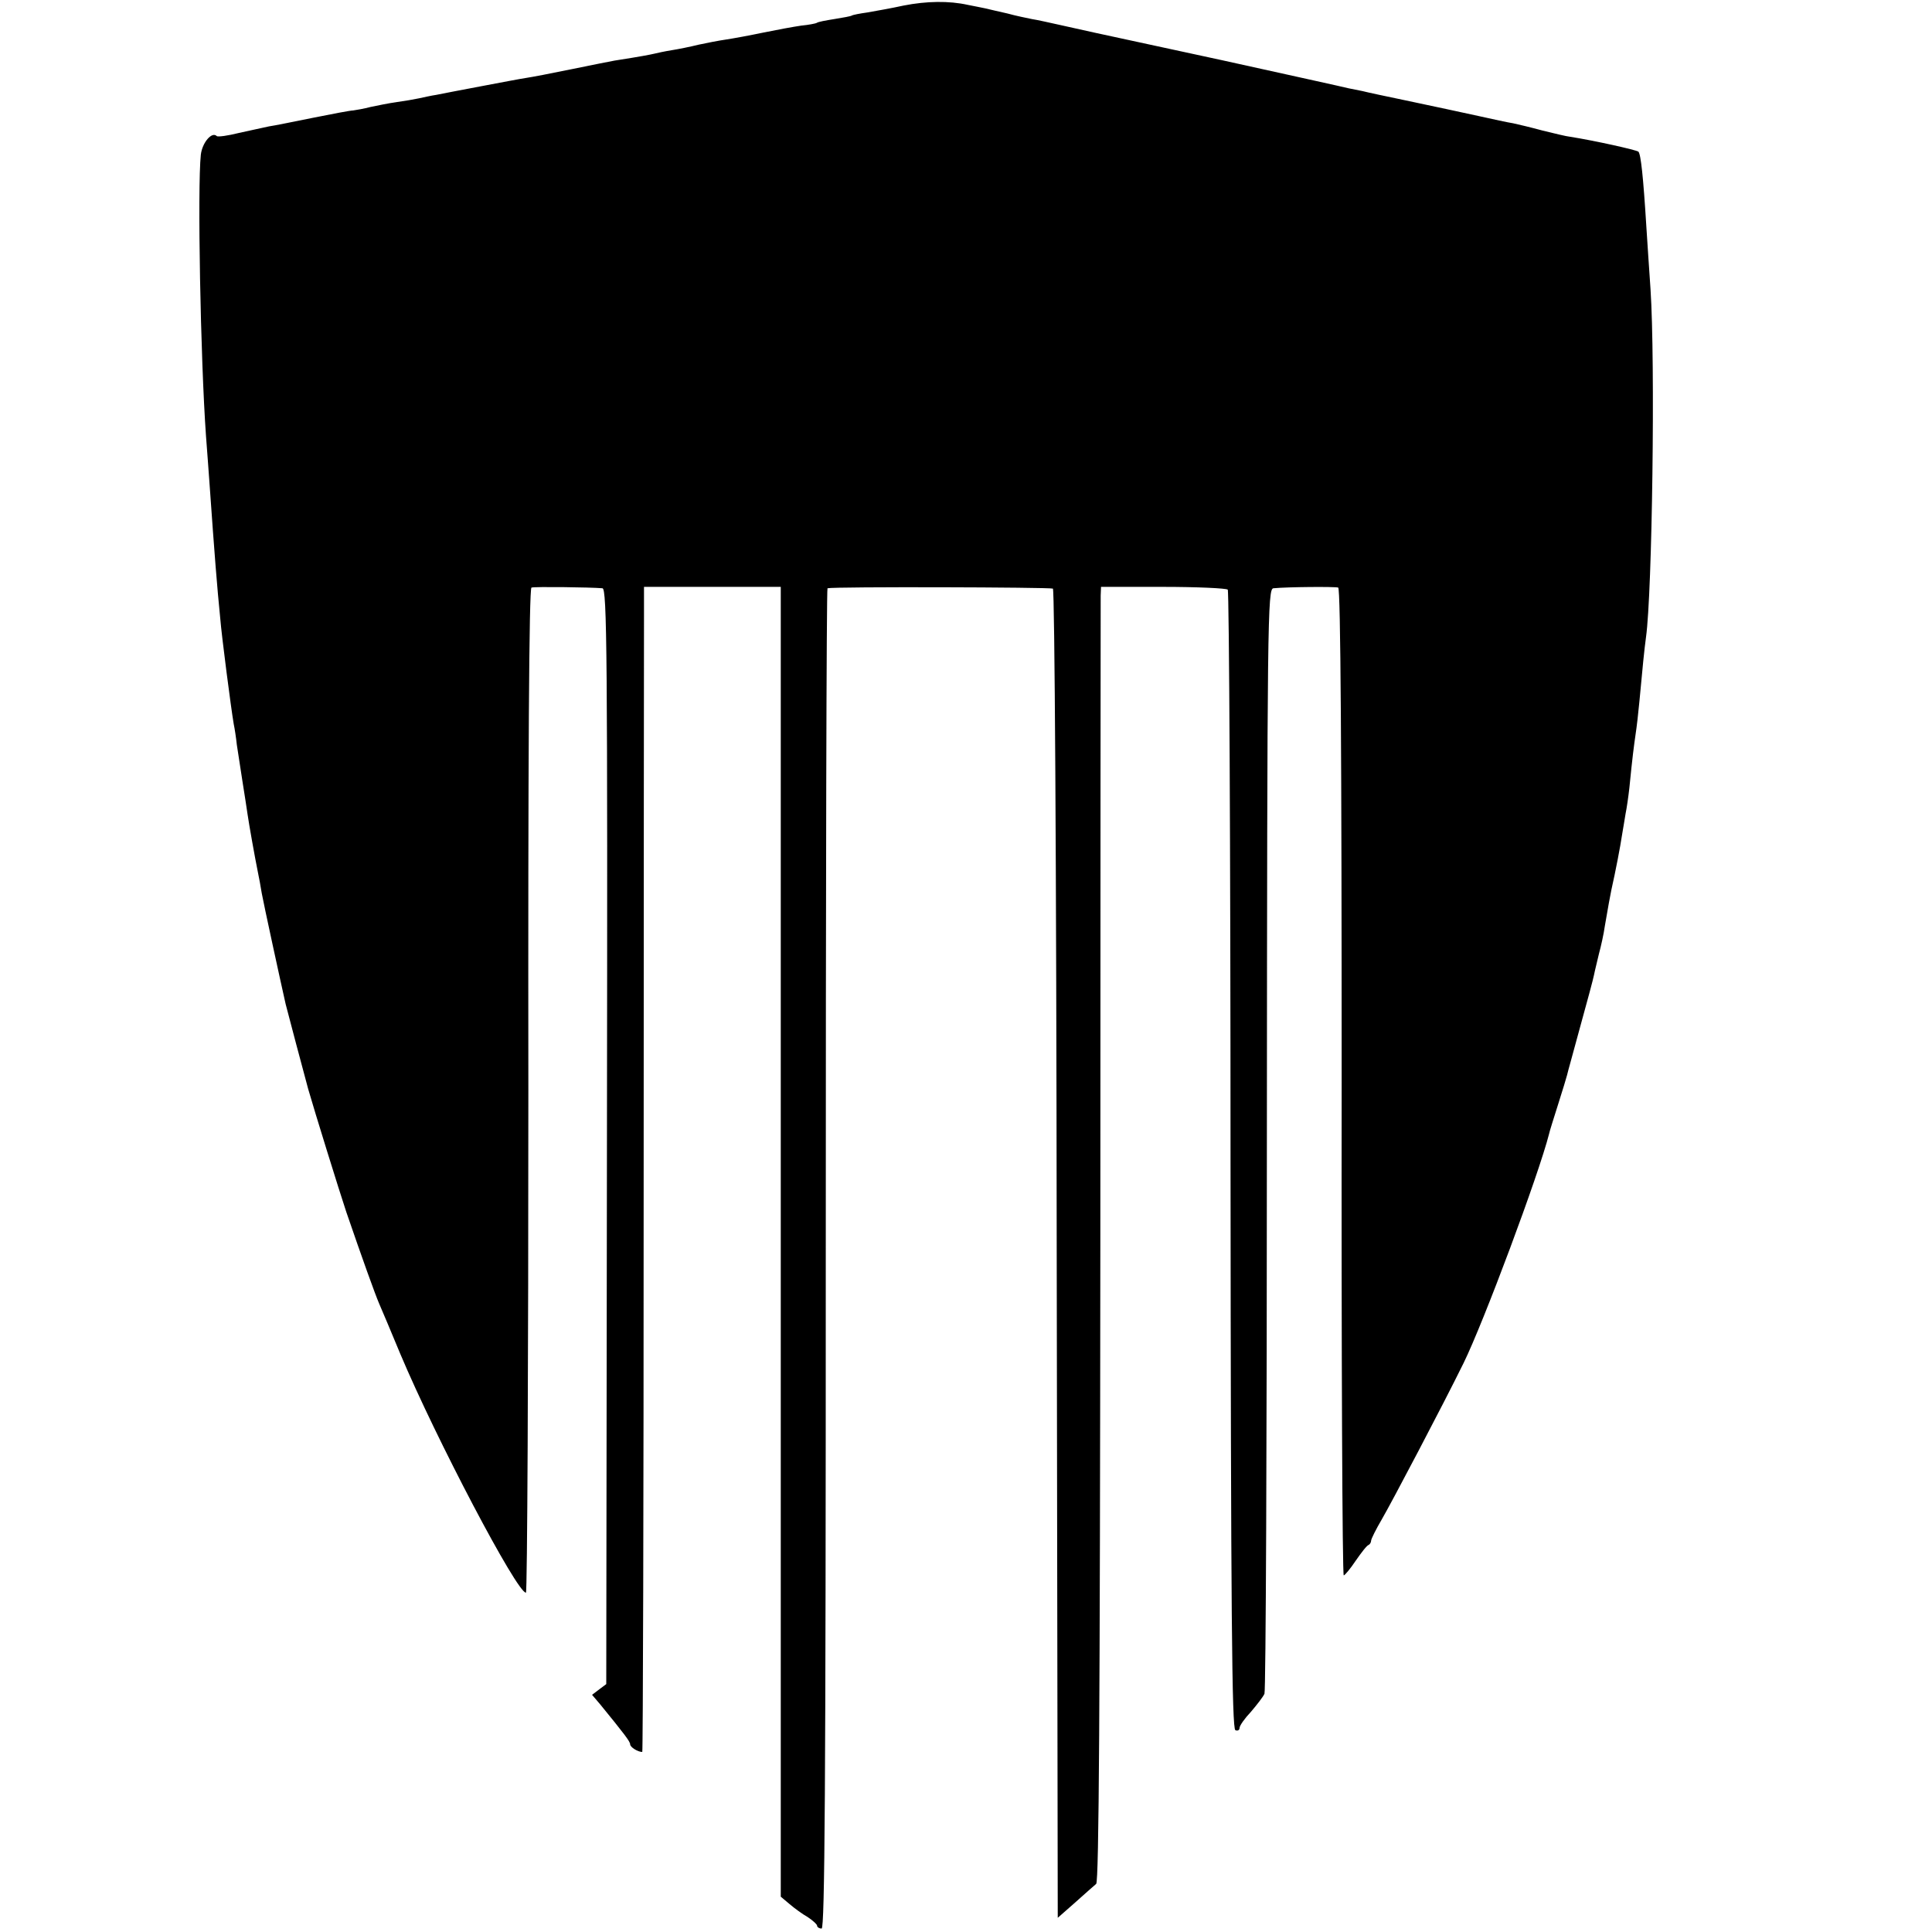 <?xml version="1.0" standalone="no"?>
<!DOCTYPE svg PUBLIC "-//W3C//DTD SVG 20010904//EN"
 "http://www.w3.org/TR/2001/REC-SVG-20010904/DTD/svg10.dtd">
<svg version="1.0" xmlns="http://www.w3.org/2000/svg"
 width="558pt" height="558pt" viewBox="0 0 558 558"
 preserveAspectRatio="xMidYMid meet">
<g transform="translate(0,558) scale(0.1,-0.1)"
fill="#000000" stroke="none">
<path d="M2610 5564 c-36 -8 -83 -16 -105 -20 -22 -3 -42 -7 -45 -9 -3 -2 -25
-6 -50 -10 -25 -4 -47 -8 -51 -11 -3 -2 -24 -6 -45 -8 -21 -3 -70 -12 -109
-20 -38 -8 -87 -17 -107 -20 -21 -3 -57 -10 -80 -15 -24 -6 -59 -13 -78 -16
-19 -3 -42 -8 -50 -10 -13 -3 -38 -8 -115 -20 -11 -2 -67 -13 -125 -25 -58
-12 -116 -23 -130 -25 -14 -2 -72 -13 -130 -24 -58 -11 -116 -22 -130 -25 -14
-2 -36 -7 -50 -10 -14 -3 -43 -8 -65 -11 -22 -3 -56 -10 -75 -14 -19 -5 -42
-9 -50 -10 -8 0 -60 -10 -115 -21 -55 -11 -113 -23 -128 -25 -15 -3 -54 -12
-87 -19 -32 -8 -61 -12 -64 -9 -14 14 -42 -19 -46 -54 -10 -94 -1 -589 15
-813 3 -36 7 -96 10 -135 15 -213 22 -300 31 -390 4 -51 31 -259 39 -306 3
-14 7 -41 9 -60 3 -19 10 -65 16 -104 6 -38 13 -82 15 -97 4 -28 21 -124 30
-168 3 -14 8 -41 11 -60 5 -28 54 -254 69 -320 6 -24 53 -201 65 -245 18 -63
90 -295 110 -355 46 -134 83 -237 95 -265 7 -16 35 -82 61 -145 104 -247 337
-690 363 -690 4 0 7 652 7 1450 -1 958 2 1451 9 1453 9 3 170 1 205 -2 13 -1
15 -183 13 -1583 l-2 -1582 -20 -15 -21 -16 23 -27 c71 -87 87 -108 87 -116 0
-8 22 -22 35 -22 2 0 4 719 4 1598 0 878 1 1635 1 1682 l0 85 197 0 198 0 0
-1891 0 -1892 25 -21 c14 -12 37 -29 53 -38 15 -10 27 -21 27 -25 0 -4 6 -8
13 -8 9 0 12 394 12 1935 0 1064 2 1936 5 1936 19 5 643 3 651 -1 5 -4 10
-768 11 -1922 l3 -1917 50 44 c28 25 55 49 61 54 8 7 11 519 12 1853 0 1013 1
1854 1 1868 l1 25 179 0 c99 0 183 -4 187 -8 4 -4 8 -746 8 -1649 1 -1304 4
-1642 14 -1645 6 -3 12 0 12 6 0 7 15 28 33 47 17 20 35 43 39 52 4 10 7 731
7 1605 1 1504 2 1587 19 1588 41 4 178 5 187 2 7 -2 10 -487 10 -1428 -1 -784
2 -1425 6 -1425 3 0 19 19 35 43 16 23 32 44 37 45 4 2 7 8 7 12 0 5 14 33 31
62 28 48 176 329 236 451 58 118 217 544 247 662 1 6 13 44 26 85 13 41 25 80
26 85 1 6 19 69 38 140 20 72 38 139 40 150 2 11 9 38 14 60 6 22 14 58 17 80
11 65 14 79 19 105 12 53 26 126 31 160 3 19 8 46 10 60 3 14 8 48 11 75 9 91
13 120 18 155 3 19 8 62 11 95 9 98 14 148 19 185 18 128 27 795 13 1005 -4
55 -9 136 -12 180 -9 146 -16 210 -23 217 -6 5 -127 32 -197 43 -11 1 -47 10
-80 18 -33 9 -71 18 -85 21 -14 2 -59 12 -100 21 -92 20 -83 18 -210 45 -58
12 -114 24 -125 27 -11 2 -29 6 -40 8 -11 3 -175 39 -365 81 -190 41 -356 77
-370 80 -14 3 -54 12 -90 20 -36 8 -76 17 -90 19 -14 3 -45 9 -70 16 -25 6
-54 12 -65 15 -11 2 -33 7 -50 10 -54 12 -119 11 -185 -2z"/>
</g>
</svg>
